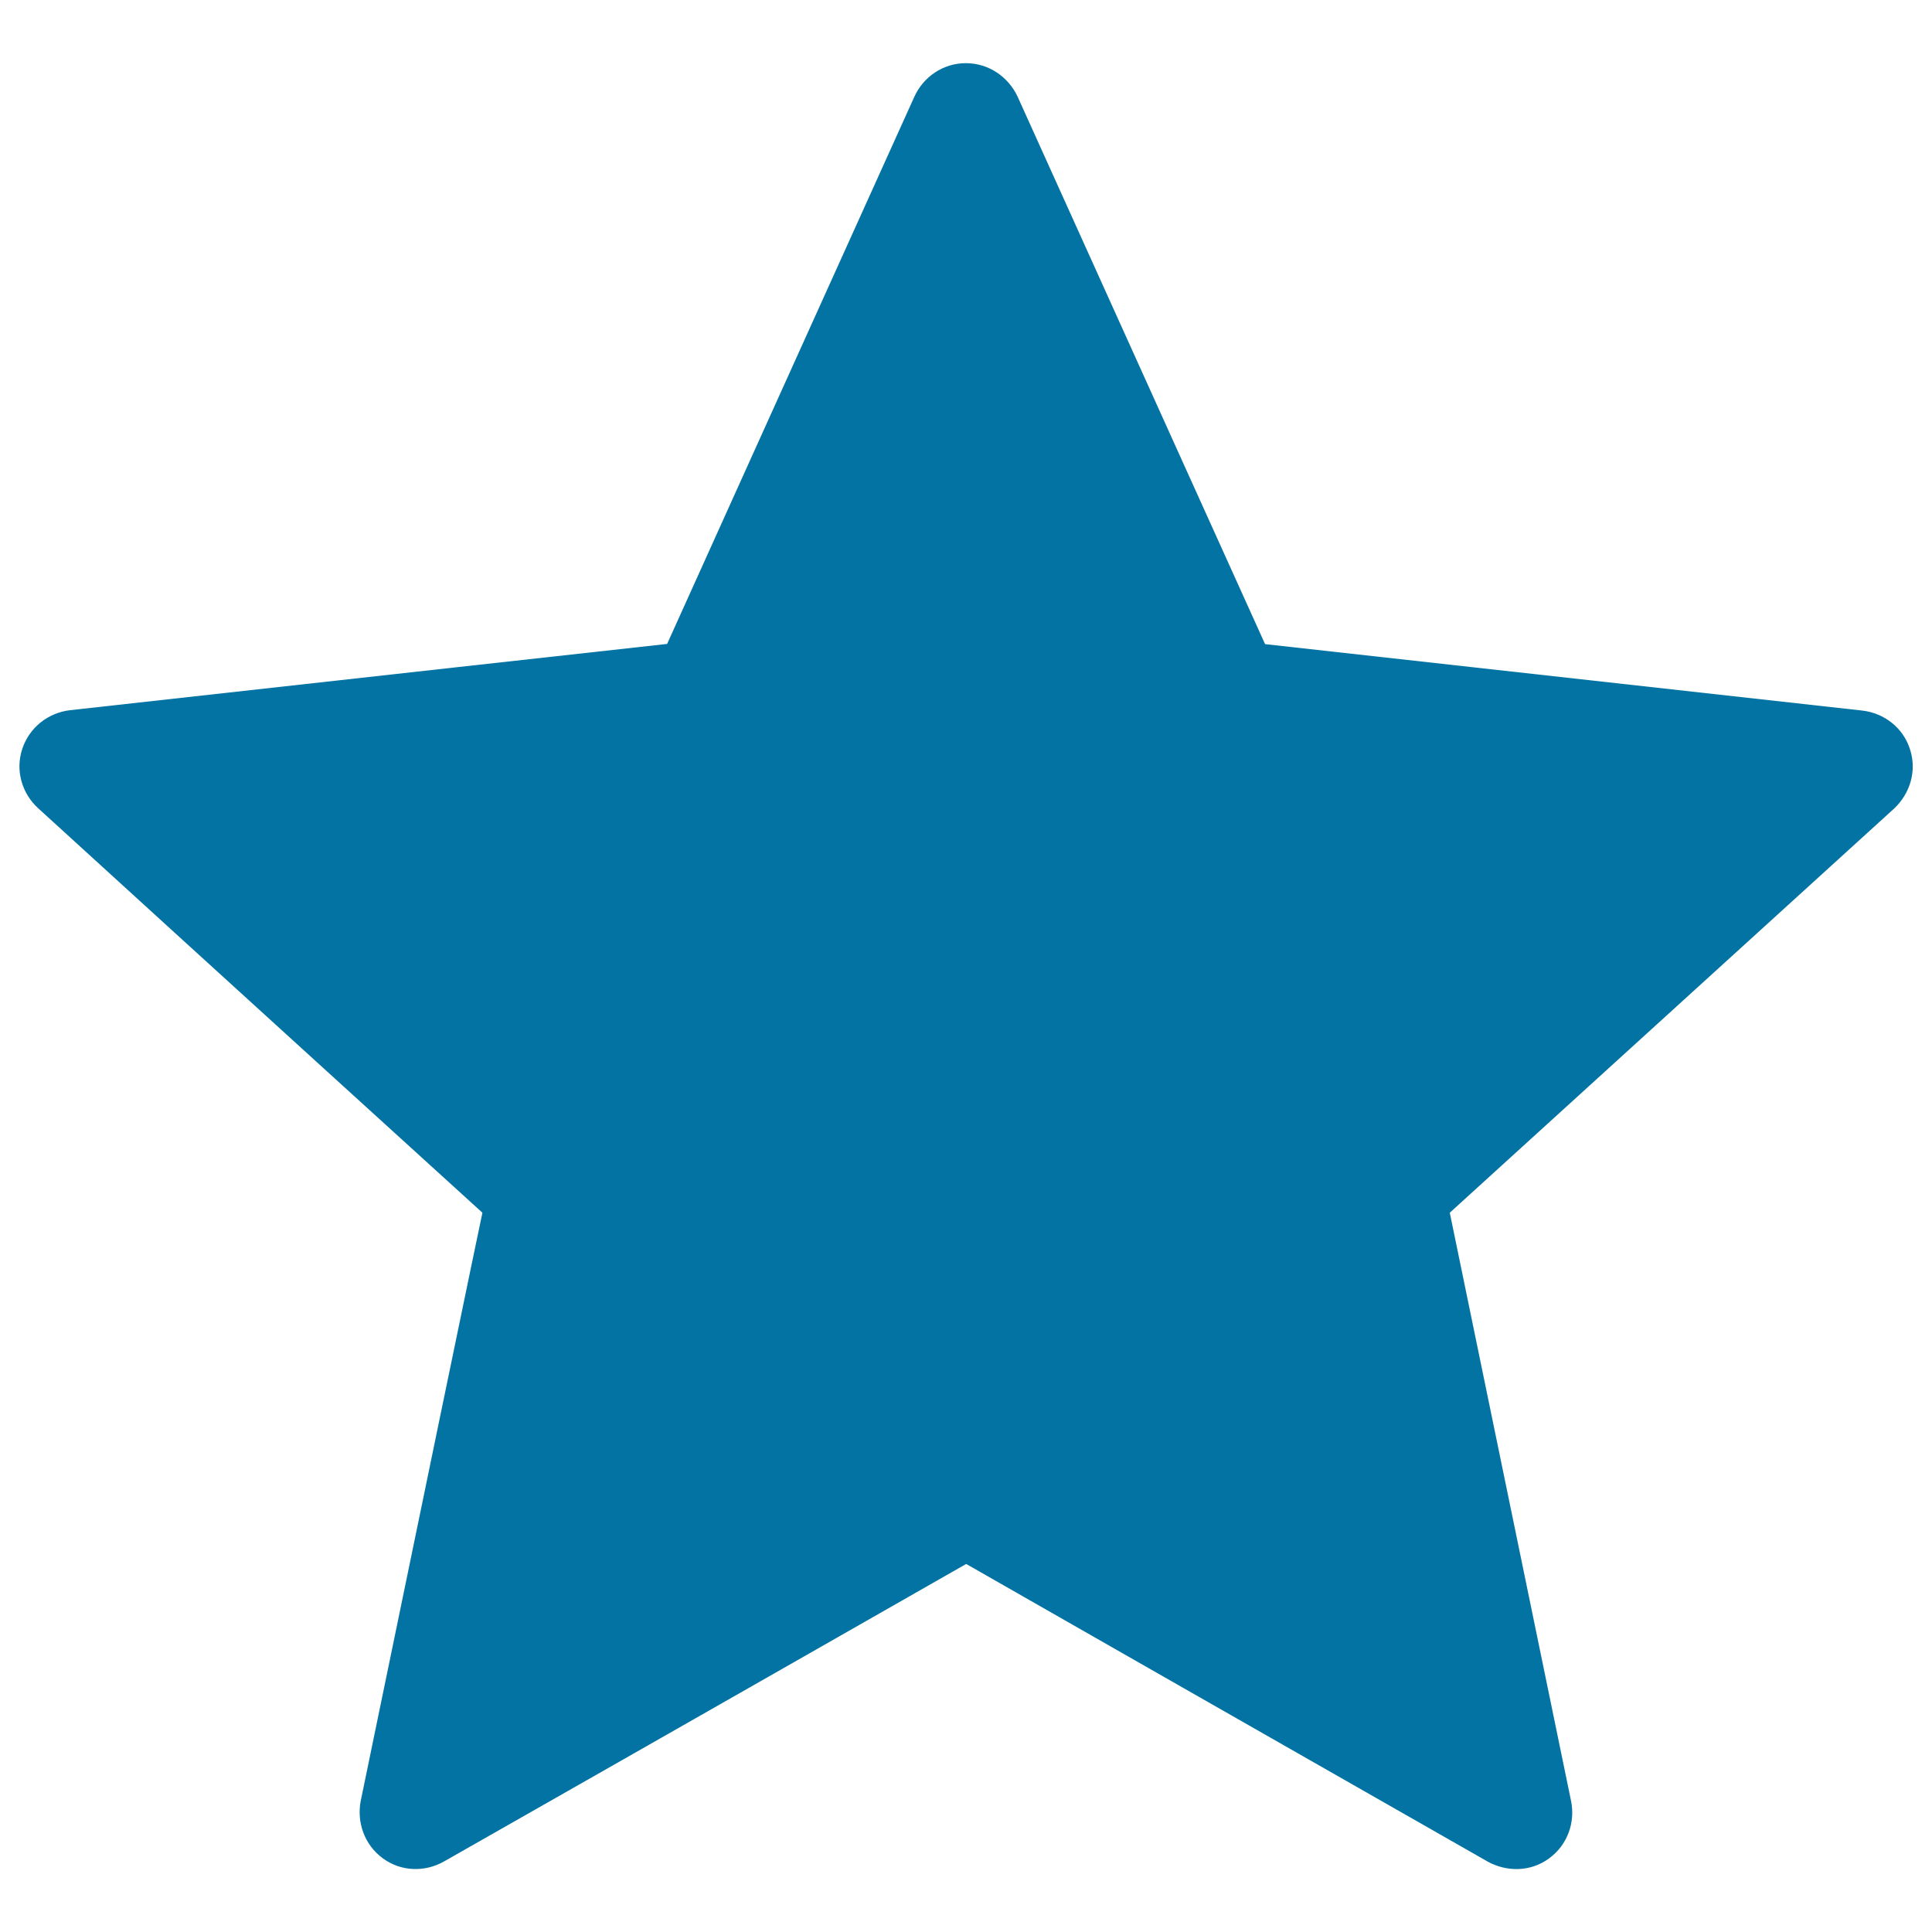 <svg xmlns="http://www.w3.org/2000/svg" viewBox="0 0 1000 1000" style="fill:#0273a2">
<title>Favorite SVG icon</title>
<path d="M345.3,333.3c0,0-185.4,20.5-309.1,34.3c-11.1,1.3-21,8.8-24.7,20.1c-3.7,11.3,0,23.1,8.2,30.6c91.9,83.9,230,209.4,230,209.4c-0.1,0-37.9,182.7-63,304.5c-2.1,11,1.9,22.7,11.5,29.7c9.6,7,21.9,7.1,31.6,1.6c108.2-61.5,270.3-154,270.3-154S662,902,770.1,963.6c9.9,5.4,22.2,5.3,31.7-1.7c9.6-7,13.6-18.7,11.4-29.6c-25.1-121.9-62.8-304.6-62.8-304.6s138.1-125.6,230-209.2c8.2-7.7,11.9-19.5,8.2-30.7c-3.6-11.3-13.5-18.7-24.6-20c-123.7-13.8-309.2-34.4-309.2-34.4s-76.9-170-128.1-283.4c-4.8-10.2-14.9-17.3-26.8-17.3c-11.9,0-22,7.2-26.6,17.3C422.1,163.2,345.3,333.3,345.3,333.3L345.3,333.3z"/>
</svg>
